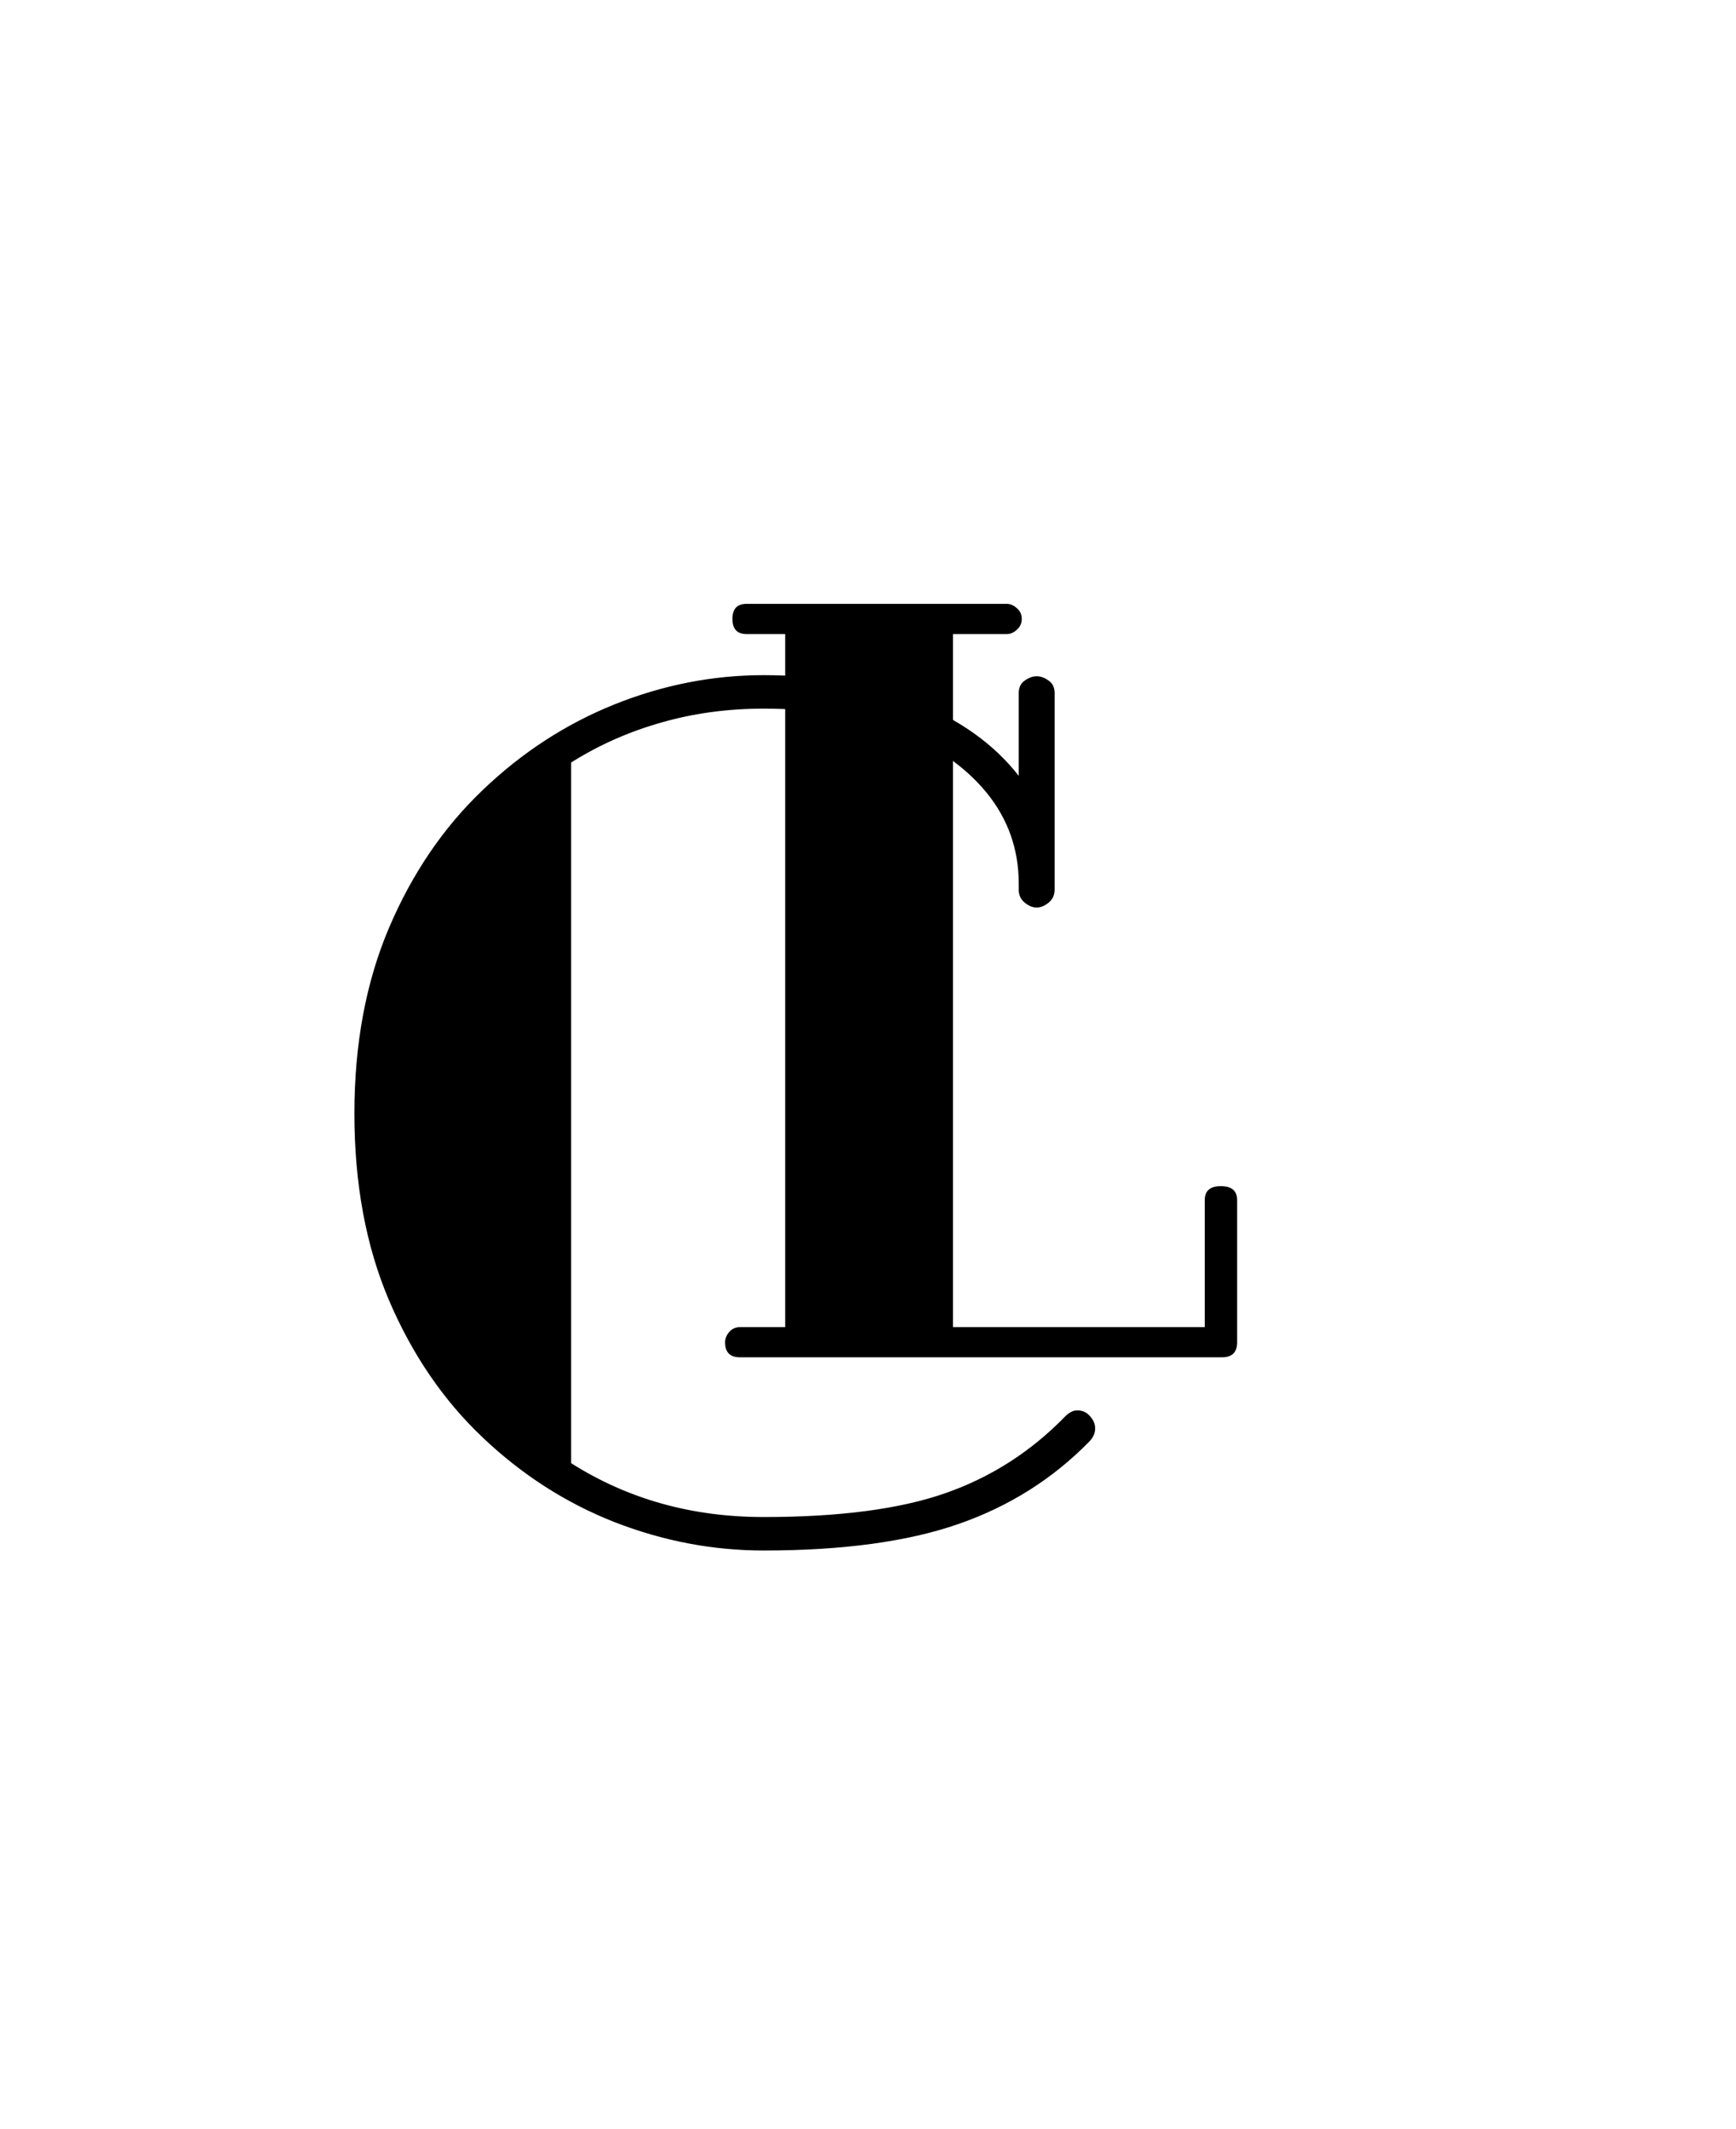<svg xmlns="http://www.w3.org/2000/svg" xmlns:xlink="http://www.w3.org/1999/xlink" width="133" zoomAndPan="magnify" viewBox="0 0 99.75 122.25" height="163" preserveAspectRatio="xMidYMid meet" version="1.0"><defs><g/></defs><g fill="#000000" fill-opacity="1"><g transform="translate(18.302, 88.004)"><g><path d="M 44.281 -6.734 C 44.508 -6.504 44.625 -6.254 44.625 -5.984 C 44.625 -5.703 44.508 -5.445 44.281 -5.219 C 42.176 -3.07 39.664 -1.492 36.75 -0.484 C 33.844 0.523 30.117 1.031 25.578 1.031 C 22.648 1.031 19.785 0.484 16.984 -0.609 C 14.191 -1.711 11.672 -3.332 9.422 -5.469 C 7.172 -7.602 5.379 -10.227 4.047 -13.344 C 2.723 -16.457 2.062 -20.031 2.062 -24.062 C 2.062 -28.051 2.723 -31.602 4.047 -34.719 C 5.379 -37.844 7.172 -40.477 9.422 -42.625 C 11.672 -44.781 14.191 -46.422 16.984 -47.547 C 19.785 -48.672 22.648 -49.234 25.578 -49.234 C 28.785 -49.234 31.672 -48.727 34.234 -47.719 C 36.805 -46.707 38.805 -45.285 40.234 -43.453 L 40.234 -48.203 C 40.234 -48.523 40.348 -48.766 40.578 -48.922 C 40.805 -49.086 41.035 -49.172 41.266 -49.172 C 41.492 -49.172 41.723 -49.086 41.953 -48.922 C 42.18 -48.766 42.297 -48.523 42.297 -48.203 L 42.297 -36.922 C 42.297 -36.609 42.18 -36.359 41.953 -36.172 C 41.723 -35.984 41.492 -35.891 41.266 -35.891 C 41.035 -35.891 40.805 -35.984 40.578 -36.172 C 40.348 -36.359 40.234 -36.609 40.234 -36.922 L 40.234 -37.266 C 40.234 -39.242 39.613 -40.988 38.375 -42.5 C 37.133 -44.008 35.426 -45.188 33.25 -46.031 C 31.07 -46.883 28.516 -47.312 25.578 -47.312 C 23.516 -47.312 21.555 -47.047 19.703 -46.516 C 17.848 -45.992 16.117 -45.227 14.516 -44.219 L 14.516 -3.984 C 17.766 -1.922 21.453 -0.891 25.578 -0.891 C 29.93 -0.891 33.414 -1.348 36.031 -2.266 C 38.645 -3.18 40.938 -4.648 42.906 -6.672 C 43.133 -6.898 43.363 -7.016 43.594 -7.016 C 43.875 -7.016 44.102 -6.922 44.281 -6.734 Z M 44.281 -6.734 "/></g></g></g><g fill="#000000" fill-opacity="1"><g transform="translate(38.257, 77.941)"><g><path d="M 31.891 -9.828 C 32.516 -9.828 32.828 -9.562 32.828 -9.031 L 32.828 -0.859 C 32.828 -0.285 32.535 0 31.953 0 L 4.266 0 C 3.691 0 3.406 -0.285 3.406 -0.859 C 3.406 -1.066 3.484 -1.266 3.641 -1.453 C 3.805 -1.641 4.016 -1.734 4.266 -1.734 L 6.859 -1.734 L 6.859 -41.531 L 4.641 -41.531 C 4.098 -41.531 3.828 -41.82 3.828 -42.406 C 3.828 -42.977 4.098 -43.266 4.641 -43.266 L 19.594 -43.266 C 19.801 -43.266 19.992 -43.18 20.172 -43.016 C 20.359 -42.859 20.453 -42.656 20.453 -42.406 C 20.453 -42.156 20.359 -41.945 20.172 -41.781 C 19.992 -41.613 19.801 -41.531 19.594 -41.531 L 16.5 -41.531 L 16.5 -1.734 L 30.969 -1.734 L 30.969 -9.031 C 30.969 -9.562 31.273 -9.828 31.891 -9.828 Z M 31.891 -9.828 "/></g></g></g></svg>